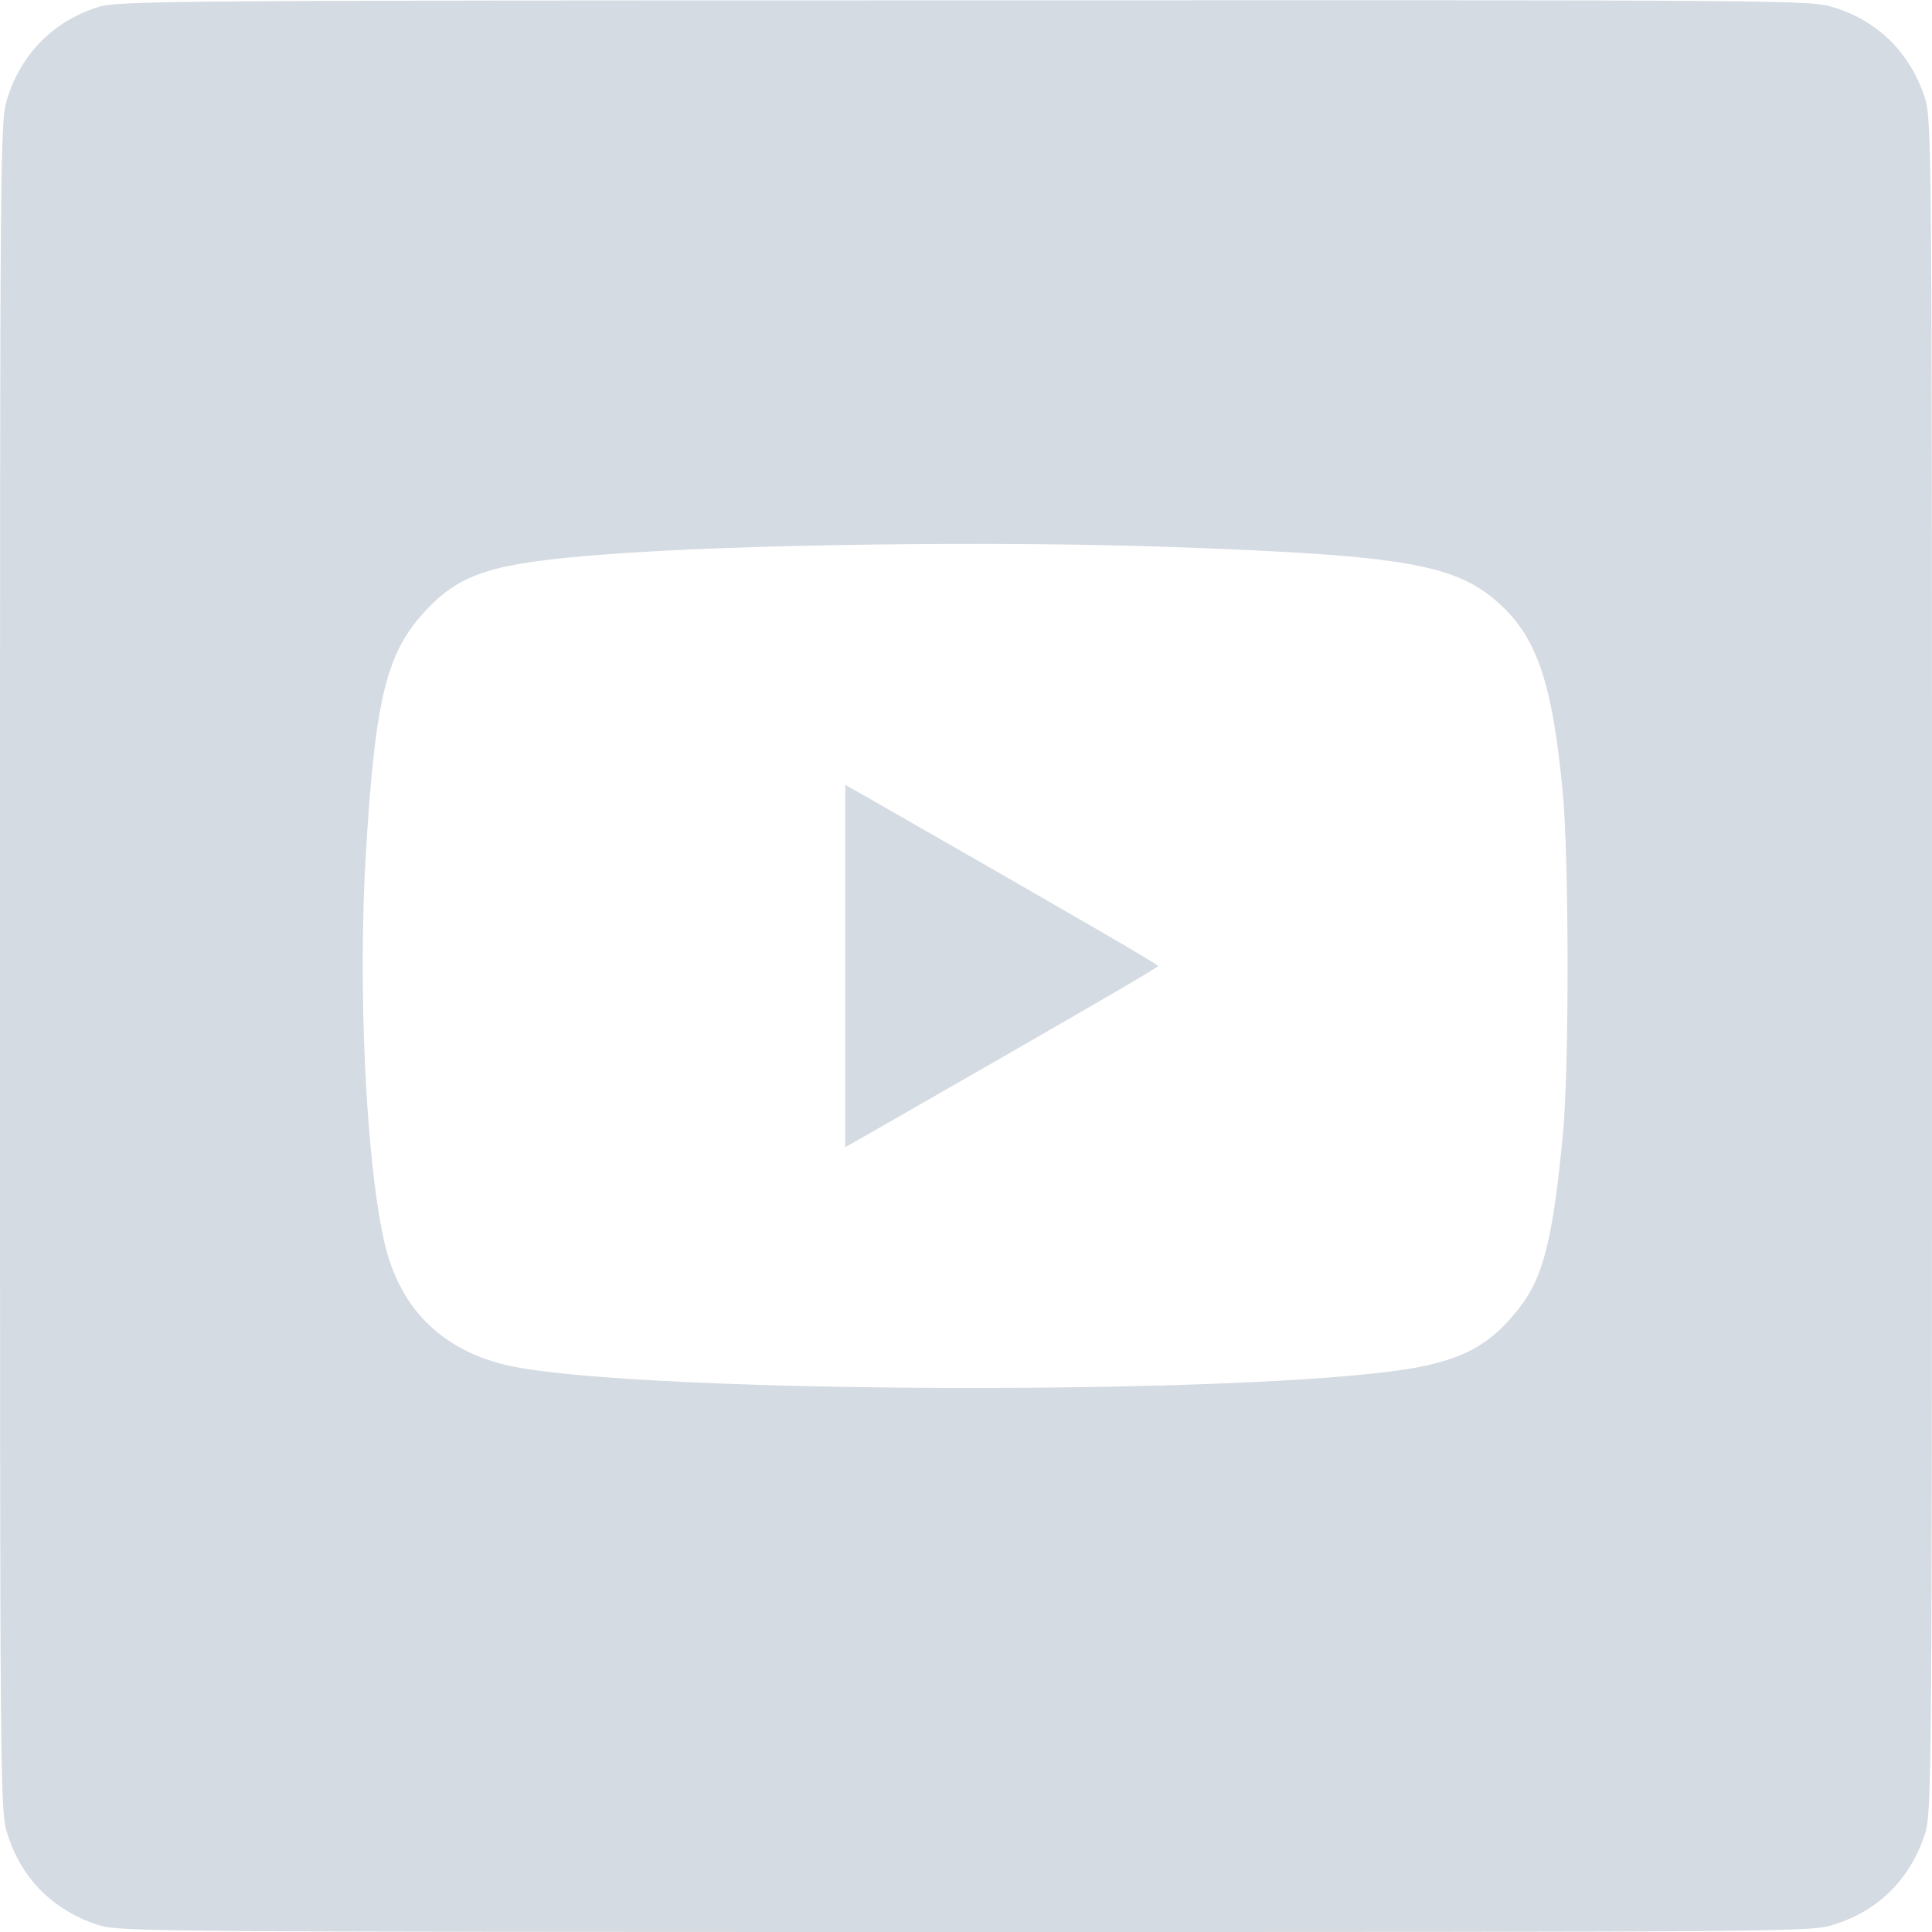 <svg version="1.0" xmlns="http://www.w3.org/2000/svg"
 width="20" height="20" viewBox="0 0 512 512"
 preserveAspectRatio="xMidYMid meet">

<g transform="translate(0,512) scale(0.1,-0.1)"
fill="#D5DBE2" stroke="none">
<path d="M259 5101 c-117 -37 -202 -123 -239 -240 -20 -62 -20 -89 -20 -2301
0 -2212 0 -2239 20 -2301 37 -119 123 -203 242 -241 57 -17 149 -18 2298 -18
2212 0 2239 0 2301 20 119 37 203 123 241 242 17 57 18 149 18 2298 0 2149 -1
2241 -18 2298 -38 119 -122 205 -241 242 -62 20 -88 20 -2305 19 -2124 0
-2244 -1 -2297 -18z m2856 -1431 c616 -22 747 -46 863 -154 96 -90 136 -209
163 -491 17 -174 18 -730 1 -910 -26 -272 -51 -375 -111 -455 -83 -110 -165
-152 -349 -175 -493 -62 -1923 -56 -2304 10 -196 34 -320 150 -361 340 -48
218 -69 677 -47 1030 25 411 55 528 161 640 91 96 177 123 464 145 352 28
1056 37 1520 20z"/>
<path d="M2240 2560 l0 -480 48 27 c615 352 781 449 781 453 0 4 -166 101
-781 453 l-48 27 0 -480z"/>
</g>
</svg>
